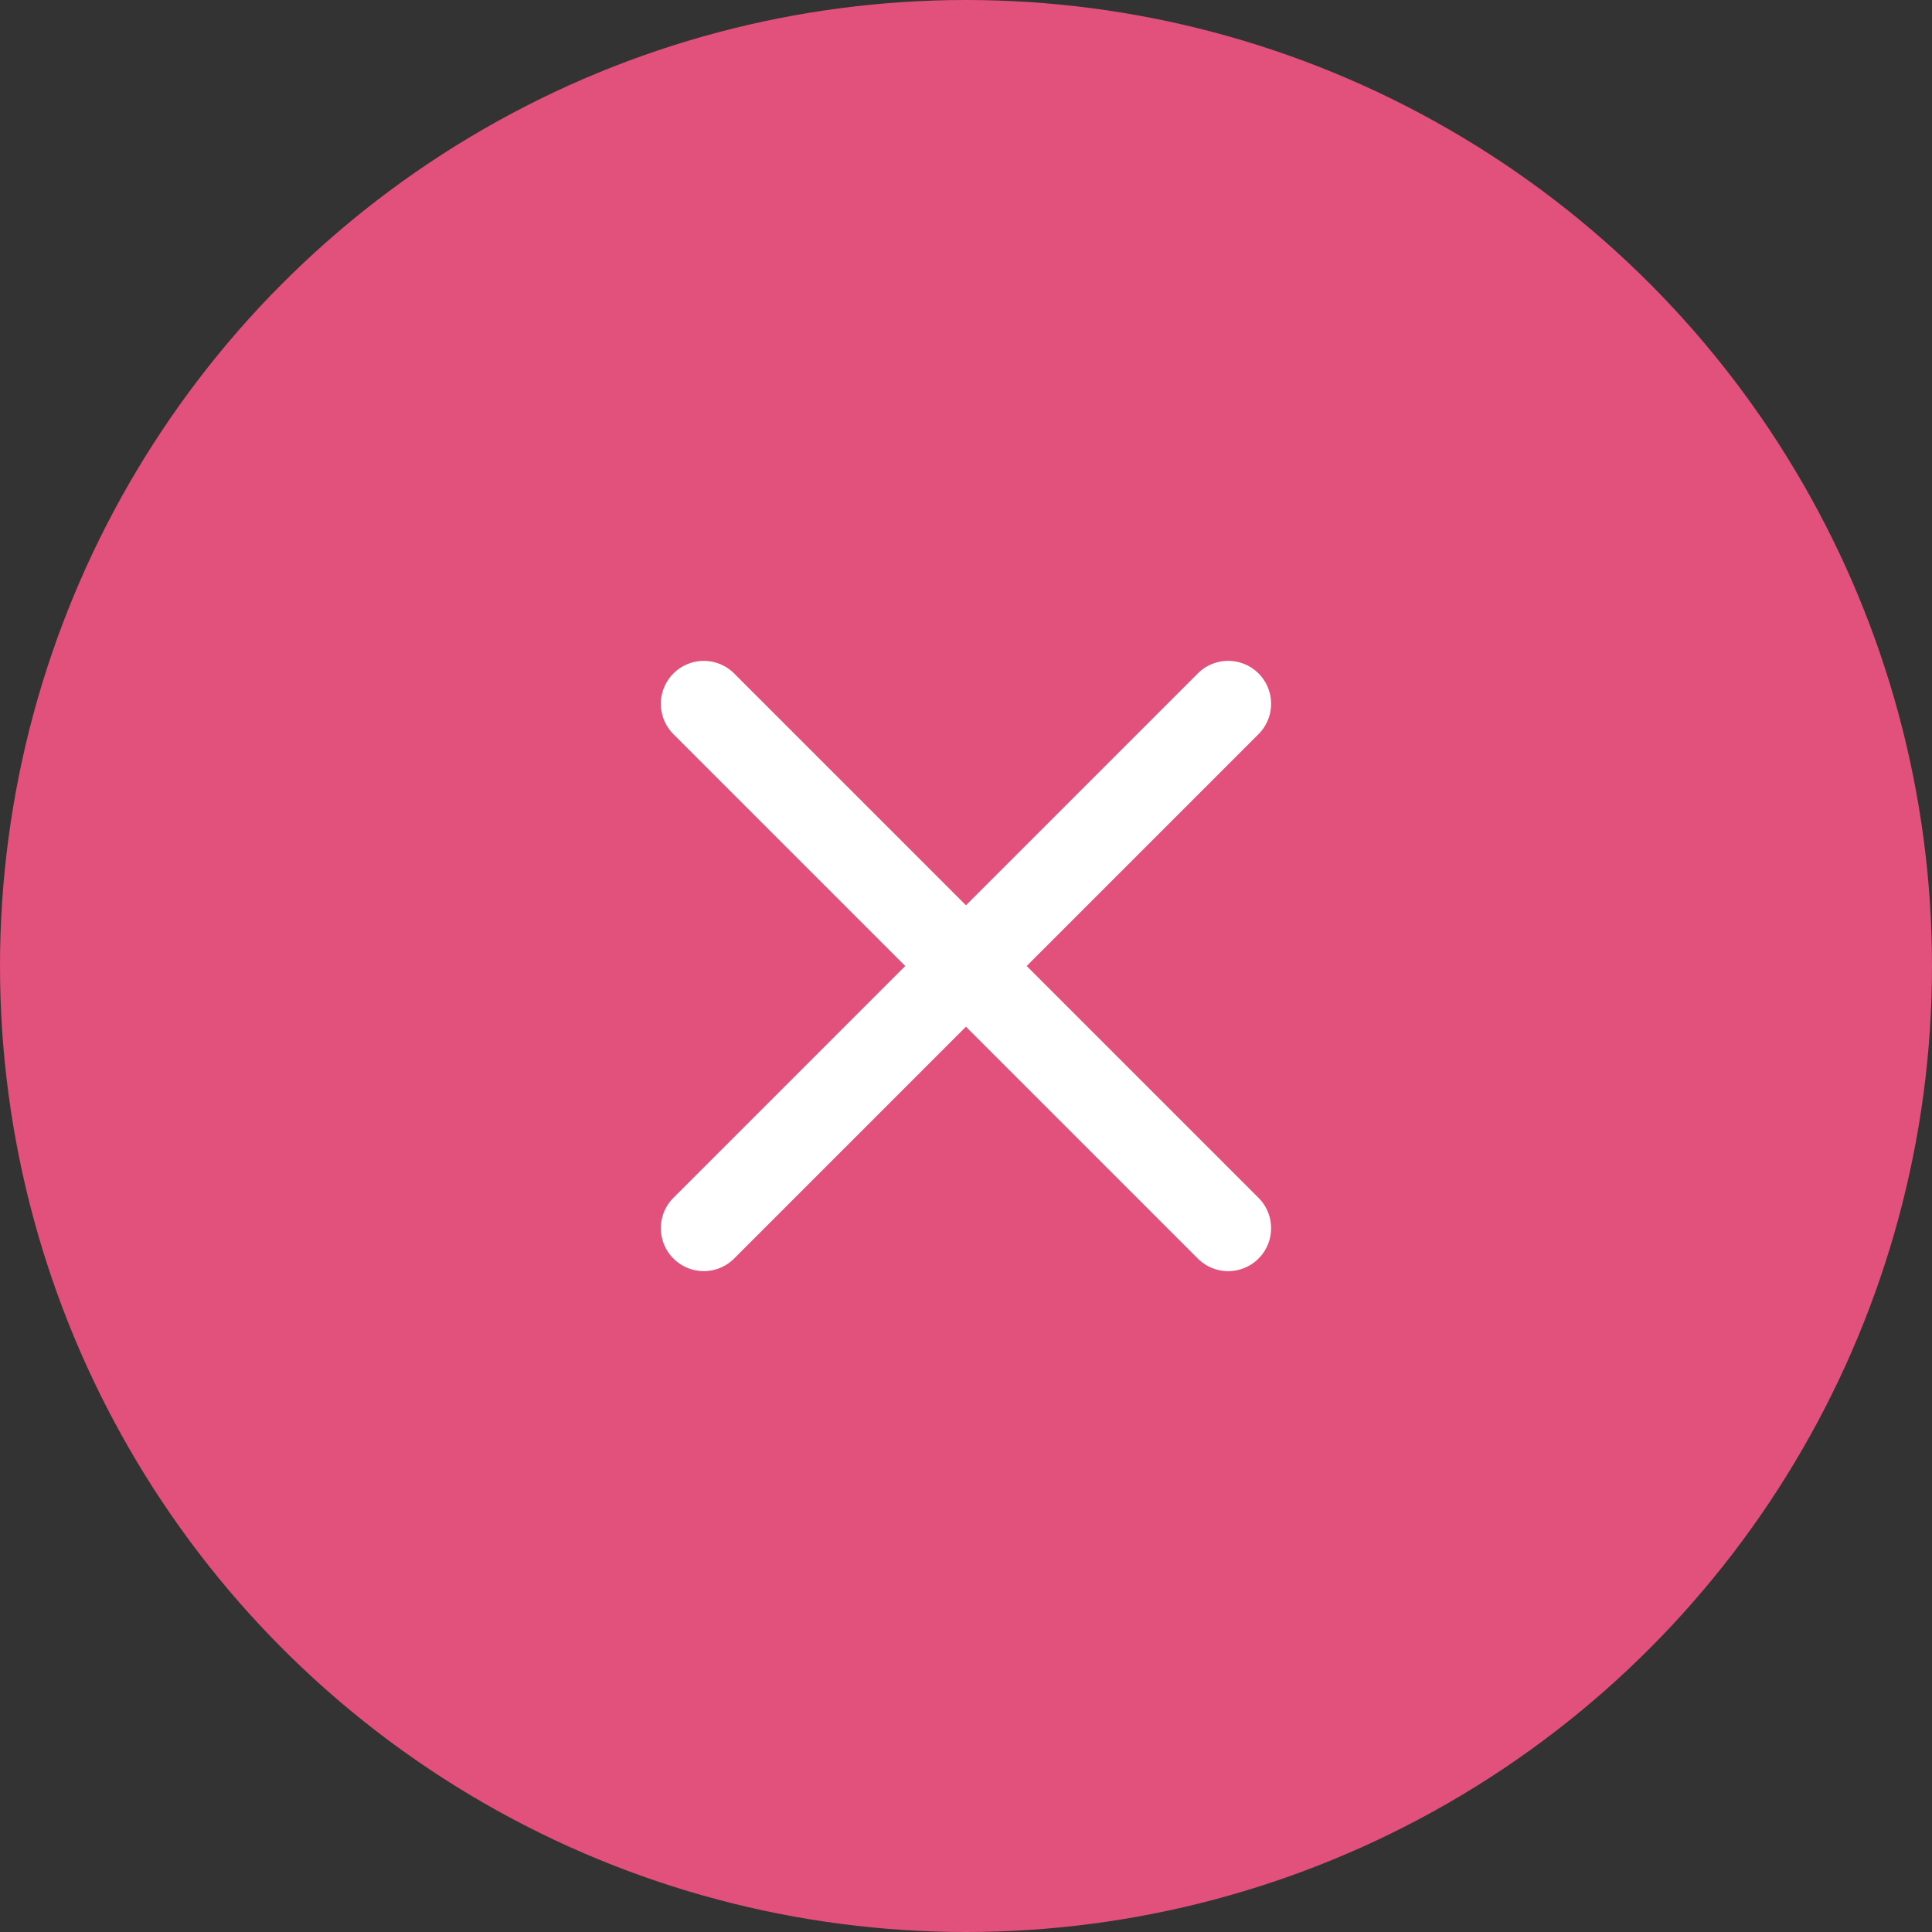 <svg xmlns="http://www.w3.org/2000/svg" width="45" height="45" viewBox="0 0 45 45"><rect x="0" y="0" width="45" height="45" fill="#333333" stroke="none"/><g transform="translate(-0.045)"><circle cx="22.5" cy="22.5" r="22.5" transform="translate(0.045)" fill="#e2507c"/><g transform="translate(12.195 22.5) rotate(-45)"><path d="M0,18.273a1,1,0,0,1-1-1V0A1,1,0,0,1,0-1,1,1,0,0,1,1,0V17.273A1,1,0,0,1,0,18.273Z" transform="translate(7.318 -1.318)" fill="#fff"/><path d="M0,18.273a1,1,0,0,1-1-1V0A1,1,0,0,1,0-1,1,1,0,0,1,1,0V17.273A1,1,0,0,1,0,18.273Z" transform="translate(15.955 7.318) rotate(90)" fill="#fff"/></g></g></svg>